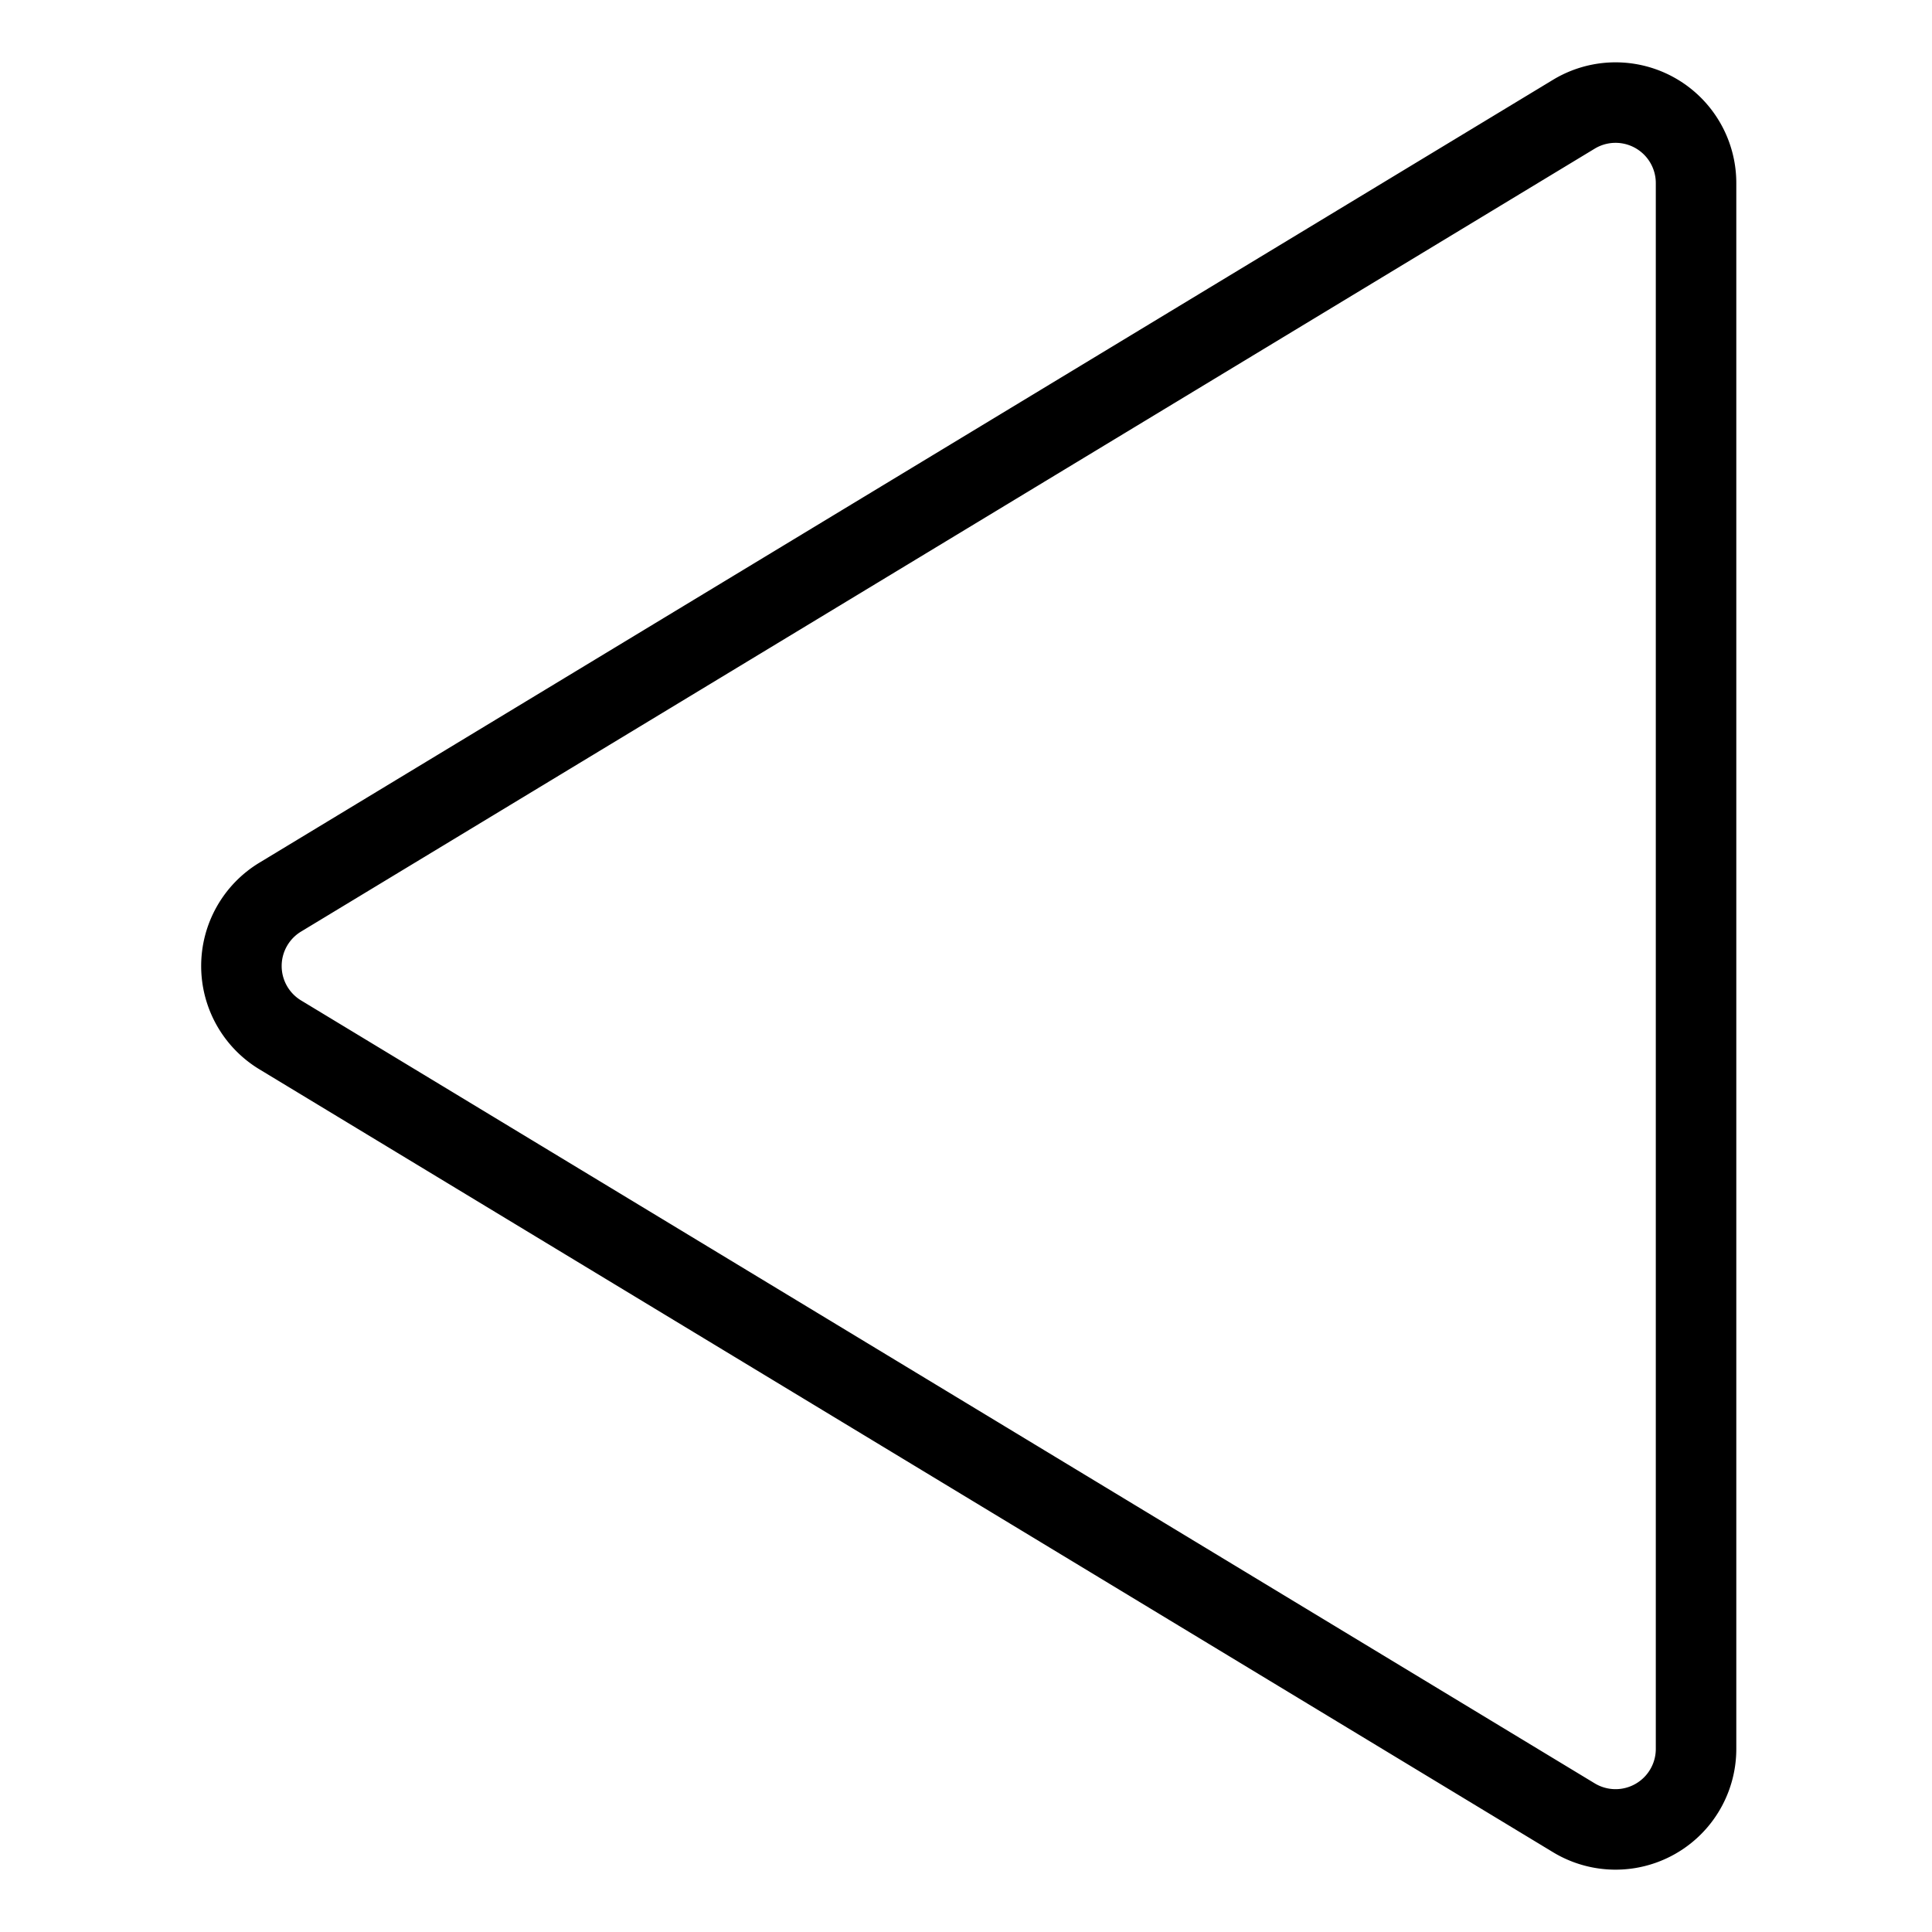 <svg xmlns="http://www.w3.org/2000/svg" viewBox="0 0 24 24" stroke="black"><path d="M21.069 2.274v19.452a1 1 0 0 1-1.518.855L3.482 12.856a1 1 0 0 1 0-1.712l16.069-9.725a1 1 0 0 1 1.518.855Z" fill="none" stroke-linecap="round" stroke-linejoin="round"/></svg>